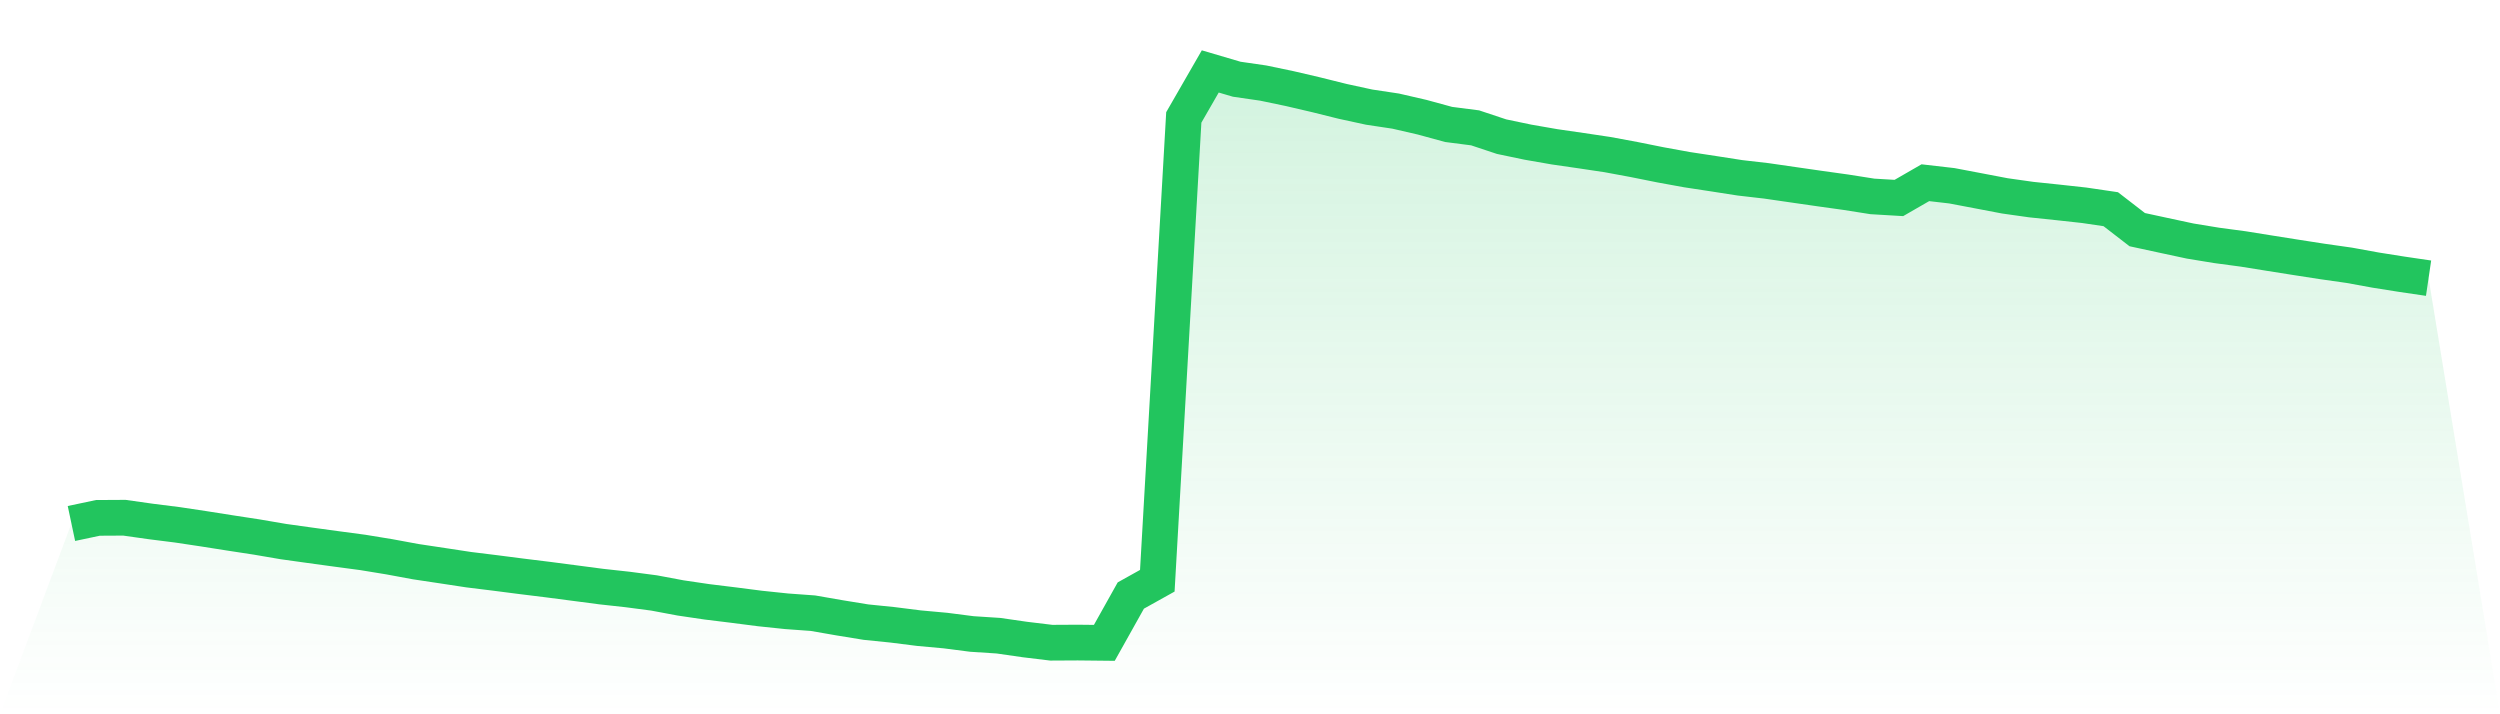 <svg viewBox="0 0 140 40" xmlns="http://www.w3.org/2000/svg">
<defs>
<linearGradient id="gradient" x1="0" x2="0" y1="0" y2="1">
<stop offset="0%" stop-color="#22c55e" stop-opacity="0.2"/>
<stop offset="100%" stop-color="#22c55e" stop-opacity="0"/>
</linearGradient>
</defs>
<path d="M4,29.315 L4,29.315 L5.483,29.001 L6.966,28.993 L8.449,29.203 L9.933,29.39 L11.416,29.613 L12.899,29.847 L14.382,30.074 L15.865,30.328 L17.348,30.535 L18.831,30.738 L20.315,30.936 L21.798,31.179 L23.281,31.453 L24.764,31.676 L26.247,31.902 L27.73,32.085 L29.213,32.276 L30.697,32.459 L32.18,32.653 L33.663,32.848 L35.146,33.011 L36.629,33.206 L38.112,33.484 L39.596,33.703 L41.079,33.885 L42.562,34.076 L44.045,34.231 L45.528,34.339 L47.011,34.597 L48.494,34.839 L49.978,34.99 L51.461,35.177 L52.944,35.312 L54.427,35.503 L55.91,35.599 L57.393,35.813 L58.876,35.992 L60.36,35.984 L61.843,36 L63.326,33.349 L64.809,32.522 L66.292,6.576 L67.775,4 L69.258,4.437 L70.742,4.652 L72.225,4.962 L73.708,5.308 L75.191,5.677 L76.674,5.999 L78.157,6.222 L79.64,6.564 L81.124,6.969 L82.607,7.16 L84.09,7.653 L85.573,7.963 L87.056,8.221 L88.539,8.436 L90.022,8.658 L91.506,8.933 L92.989,9.231 L94.472,9.501 L95.955,9.727 L97.438,9.958 L98.921,10.129 L100.404,10.344 L101.888,10.558 L103.371,10.765 L104.854,10.999 L106.337,11.087 L107.82,10.232 L109.303,10.403 L110.787,10.685 L112.27,10.968 L113.753,11.178 L115.236,11.333 L116.719,11.496 L118.202,11.715 L119.685,12.86 L121.169,13.181 L122.652,13.499 L124.135,13.742 L125.618,13.941 L127.101,14.179 L128.584,14.414 L130.067,14.644 L131.551,14.855 L133.034,15.125 L134.517,15.36 L136,15.578 L140,40 L0,40 z" fill="url(#gradient)"/>
<path d="M4,29.315 L4,29.315 L5.483,29.001 L6.966,28.993 L8.449,29.203 L9.933,29.39 L11.416,29.613 L12.899,29.847 L14.382,30.074 L15.865,30.328 L17.348,30.535 L18.831,30.738 L20.315,30.936 L21.798,31.179 L23.281,31.453 L24.764,31.676 L26.247,31.902 L27.73,32.085 L29.213,32.276 L30.697,32.459 L32.18,32.653 L33.663,32.848 L35.146,33.011 L36.629,33.206 L38.112,33.484 L39.596,33.703 L41.079,33.885 L42.562,34.076 L44.045,34.231 L45.528,34.339 L47.011,34.597 L48.494,34.839 L49.978,34.99 L51.461,35.177 L52.944,35.312 L54.427,35.503 L55.91,35.599 L57.393,35.813 L58.876,35.992 L60.36,35.984 L61.843,36 L63.326,33.349 L64.809,32.522 L66.292,6.576 L67.775,4 L69.258,4.437 L70.742,4.652 L72.225,4.962 L73.708,5.308 L75.191,5.677 L76.674,5.999 L78.157,6.222 L79.64,6.564 L81.124,6.969 L82.607,7.16 L84.09,7.653 L85.573,7.963 L87.056,8.221 L88.539,8.436 L90.022,8.658 L91.506,8.933 L92.989,9.231 L94.472,9.501 L95.955,9.727 L97.438,9.958 L98.921,10.129 L100.404,10.344 L101.888,10.558 L103.371,10.765 L104.854,10.999 L106.337,11.087 L107.82,10.232 L109.303,10.403 L110.787,10.685 L112.27,10.968 L113.753,11.178 L115.236,11.333 L116.719,11.496 L118.202,11.715 L119.685,12.86 L121.169,13.181 L122.652,13.499 L124.135,13.742 L125.618,13.941 L127.101,14.179 L128.584,14.414 L130.067,14.644 L131.551,14.855 L133.034,15.125 L134.517,15.36 L136,15.578" fill="none" stroke="#22c55e" stroke-width="2"/>
</svg>